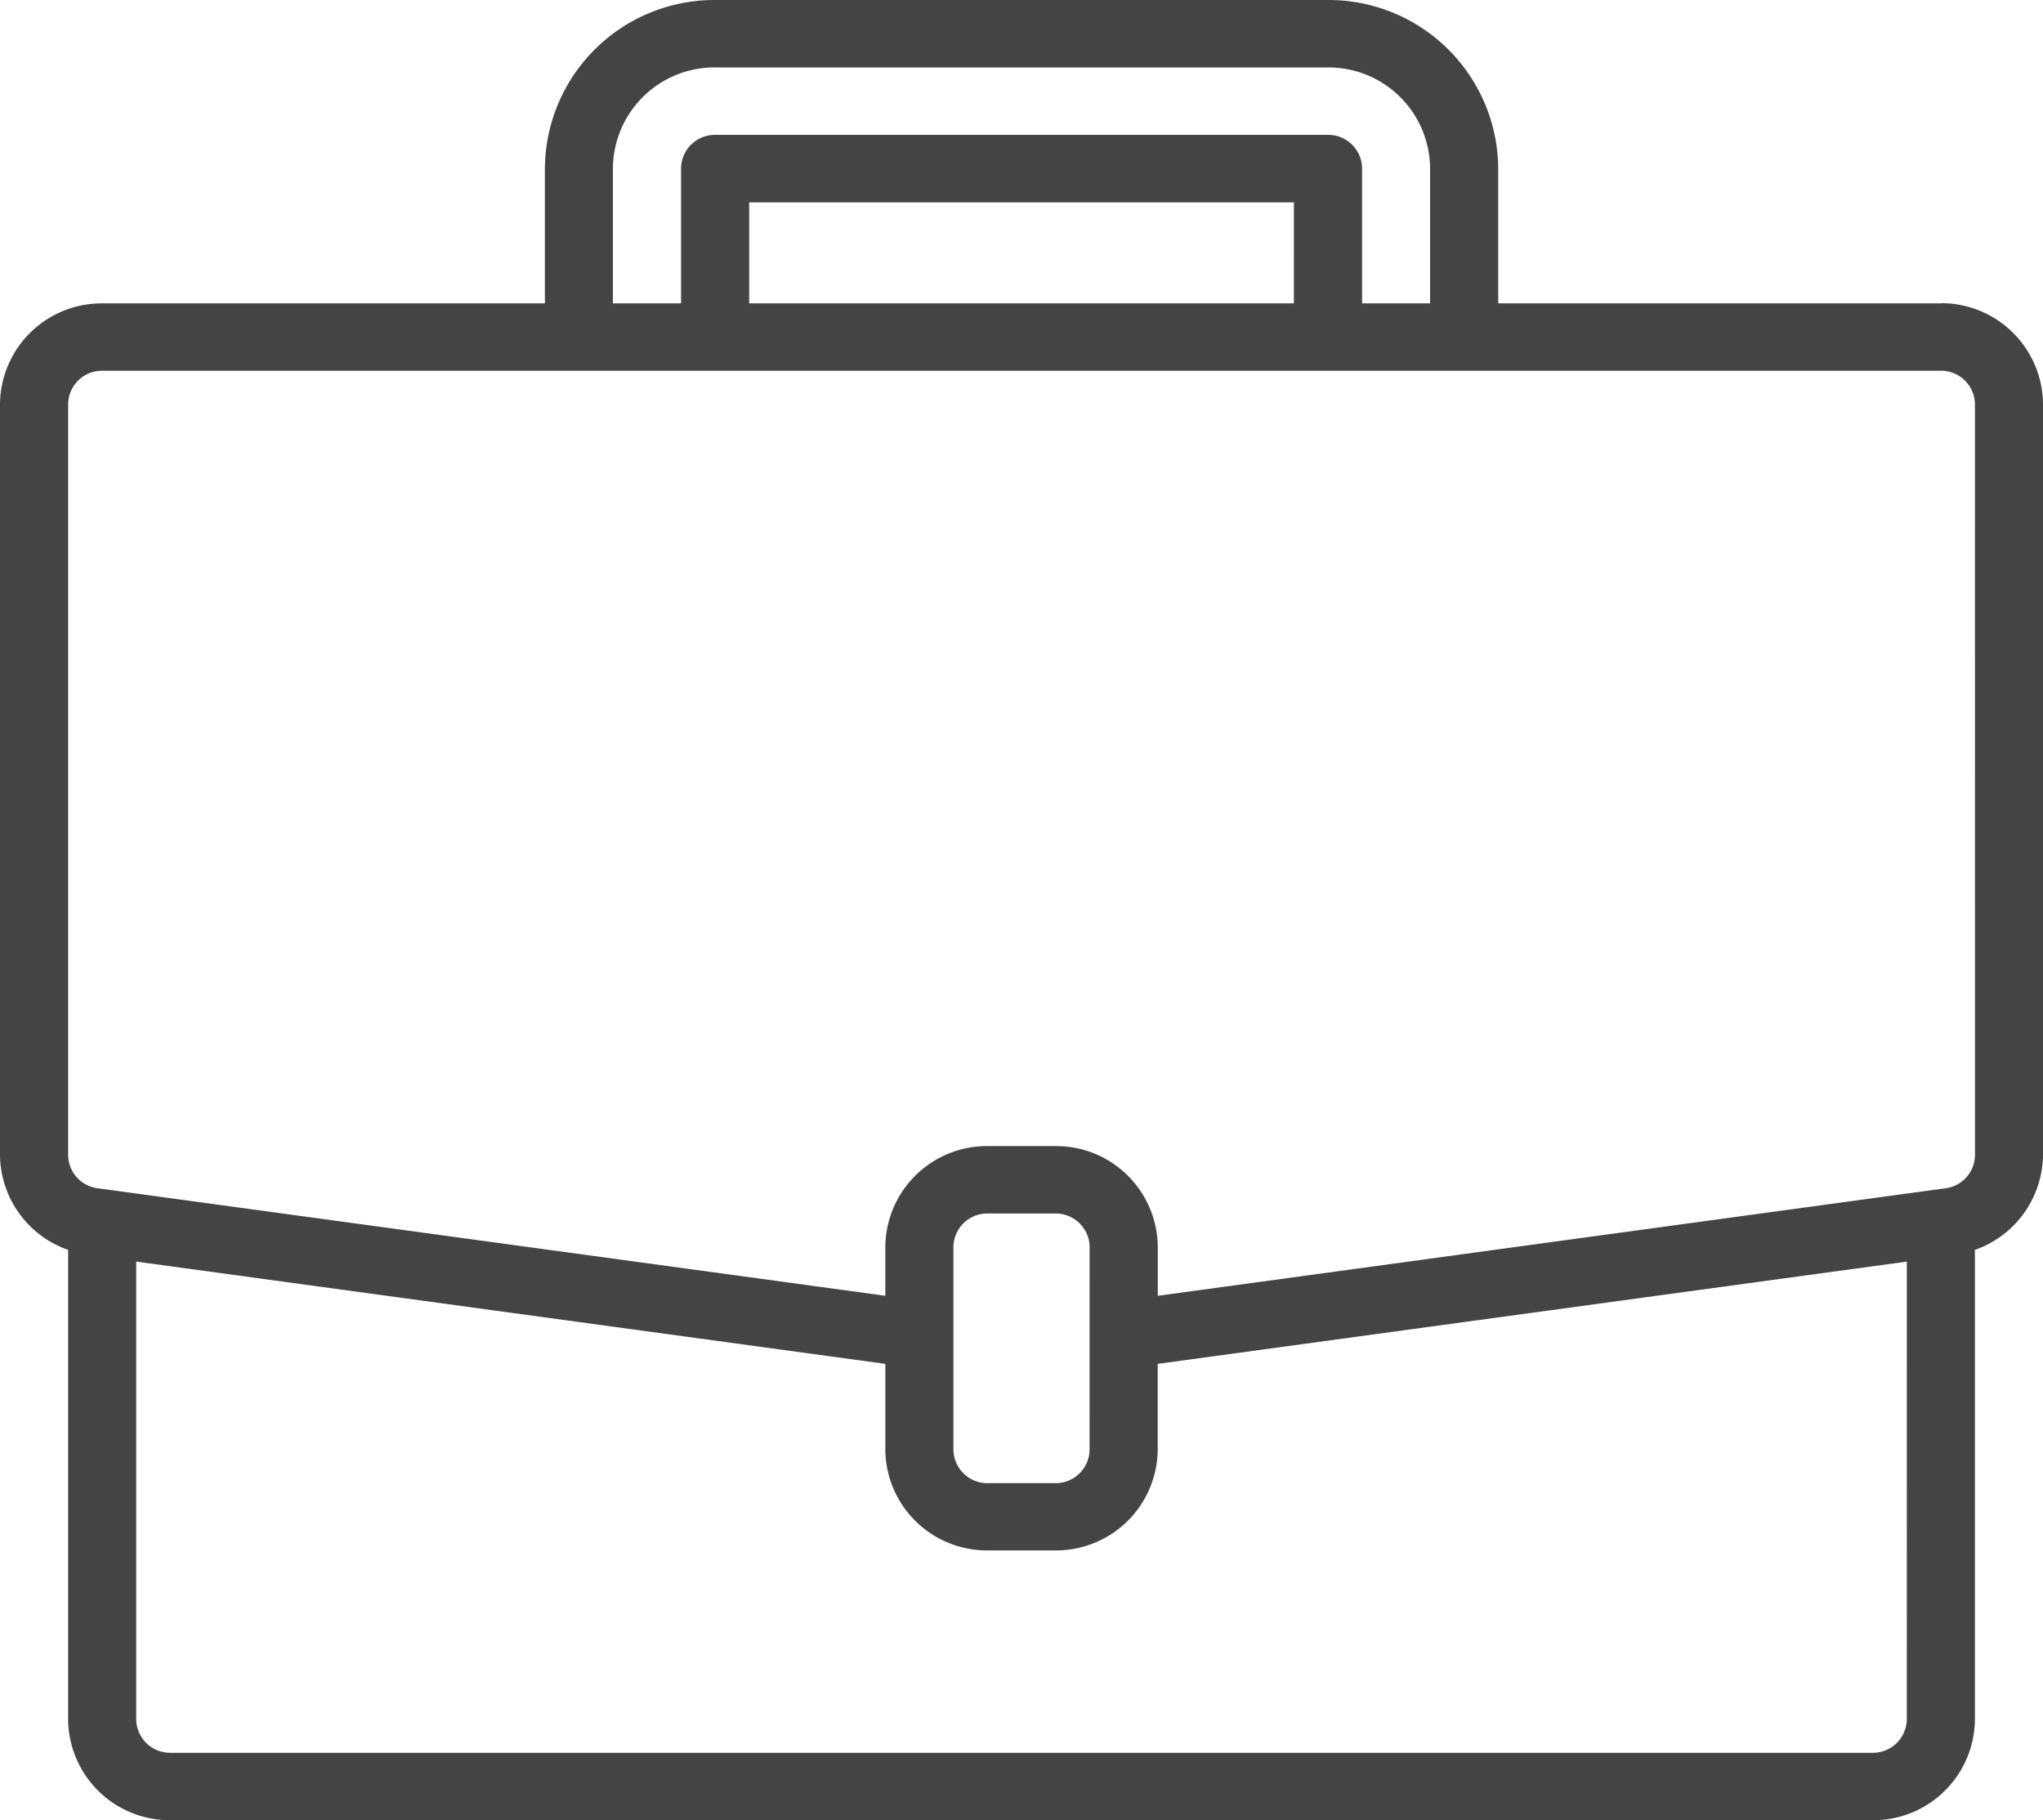 <?xml version="1.0" encoding="utf-8"?>
<svg xmlns="http://www.w3.org/2000/svg" width="55" height="49" viewBox="0 0 55 49"><path d="M58.781,31.52H46.865V27.89a4.566,4.566,0,0,0-4.583-4.537h-16.5A4.566,4.566,0,0,0,21.2,27.89v3.63H9.281a2.736,2.736,0,0,0-2.75,2.722v20.2A2.736,2.736,0,0,0,8.365,57V69.631a2.736,2.736,0,0,0,2.75,2.722H56.948a2.736,2.736,0,0,0,2.75-2.722V57a2.737,2.737,0,0,0,1.833-2.563v-20.2a2.736,2.736,0,0,0-2.75-2.722Zm-35.75-3.63a2.736,2.736,0,0,1,2.75-2.722h16.5a2.736,2.736,0,0,1,2.75,2.722v3.63H43.2V27.89a.912.912,0,0,0-.917-.907h-16.5a.912.912,0,0,0-.917.907v3.63H23.031Zm18.333,3.63H26.7V28.8H41.365Zm16.5,38.111a.912.912,0,0,1-.917.907H11.115a.912.912,0,0,1-.917-.907V57.315l20.167,2.753v2.3a2.736,2.736,0,0,0,2.75,2.722h1.833a2.736,2.736,0,0,0,2.75-2.722v-2.3l20.167-2.753Zm-22-7.259a.912.912,0,0,1-.917.907H33.115a.912.912,0,0,1-.917-.907V56.927a.912.912,0,0,1,.917-.907h1.833a.912.912,0,0,1,.917.907ZM59.7,54.441a.911.911,0,0,1-.788.9l-.254.034L37.7,58.236V56.927a2.736,2.736,0,0,0-2.75-2.722H33.115a2.736,2.736,0,0,0-2.75,2.722v1.308L9.154,55.34a.911.911,0,0,1-.789-.9v-20.2a.912.912,0,0,1,.917-.907h49.5a.912.912,0,0,1,.917.907Zm0,0" transform="translate(-6.531 -23.353)" fill="#444"/></svg>